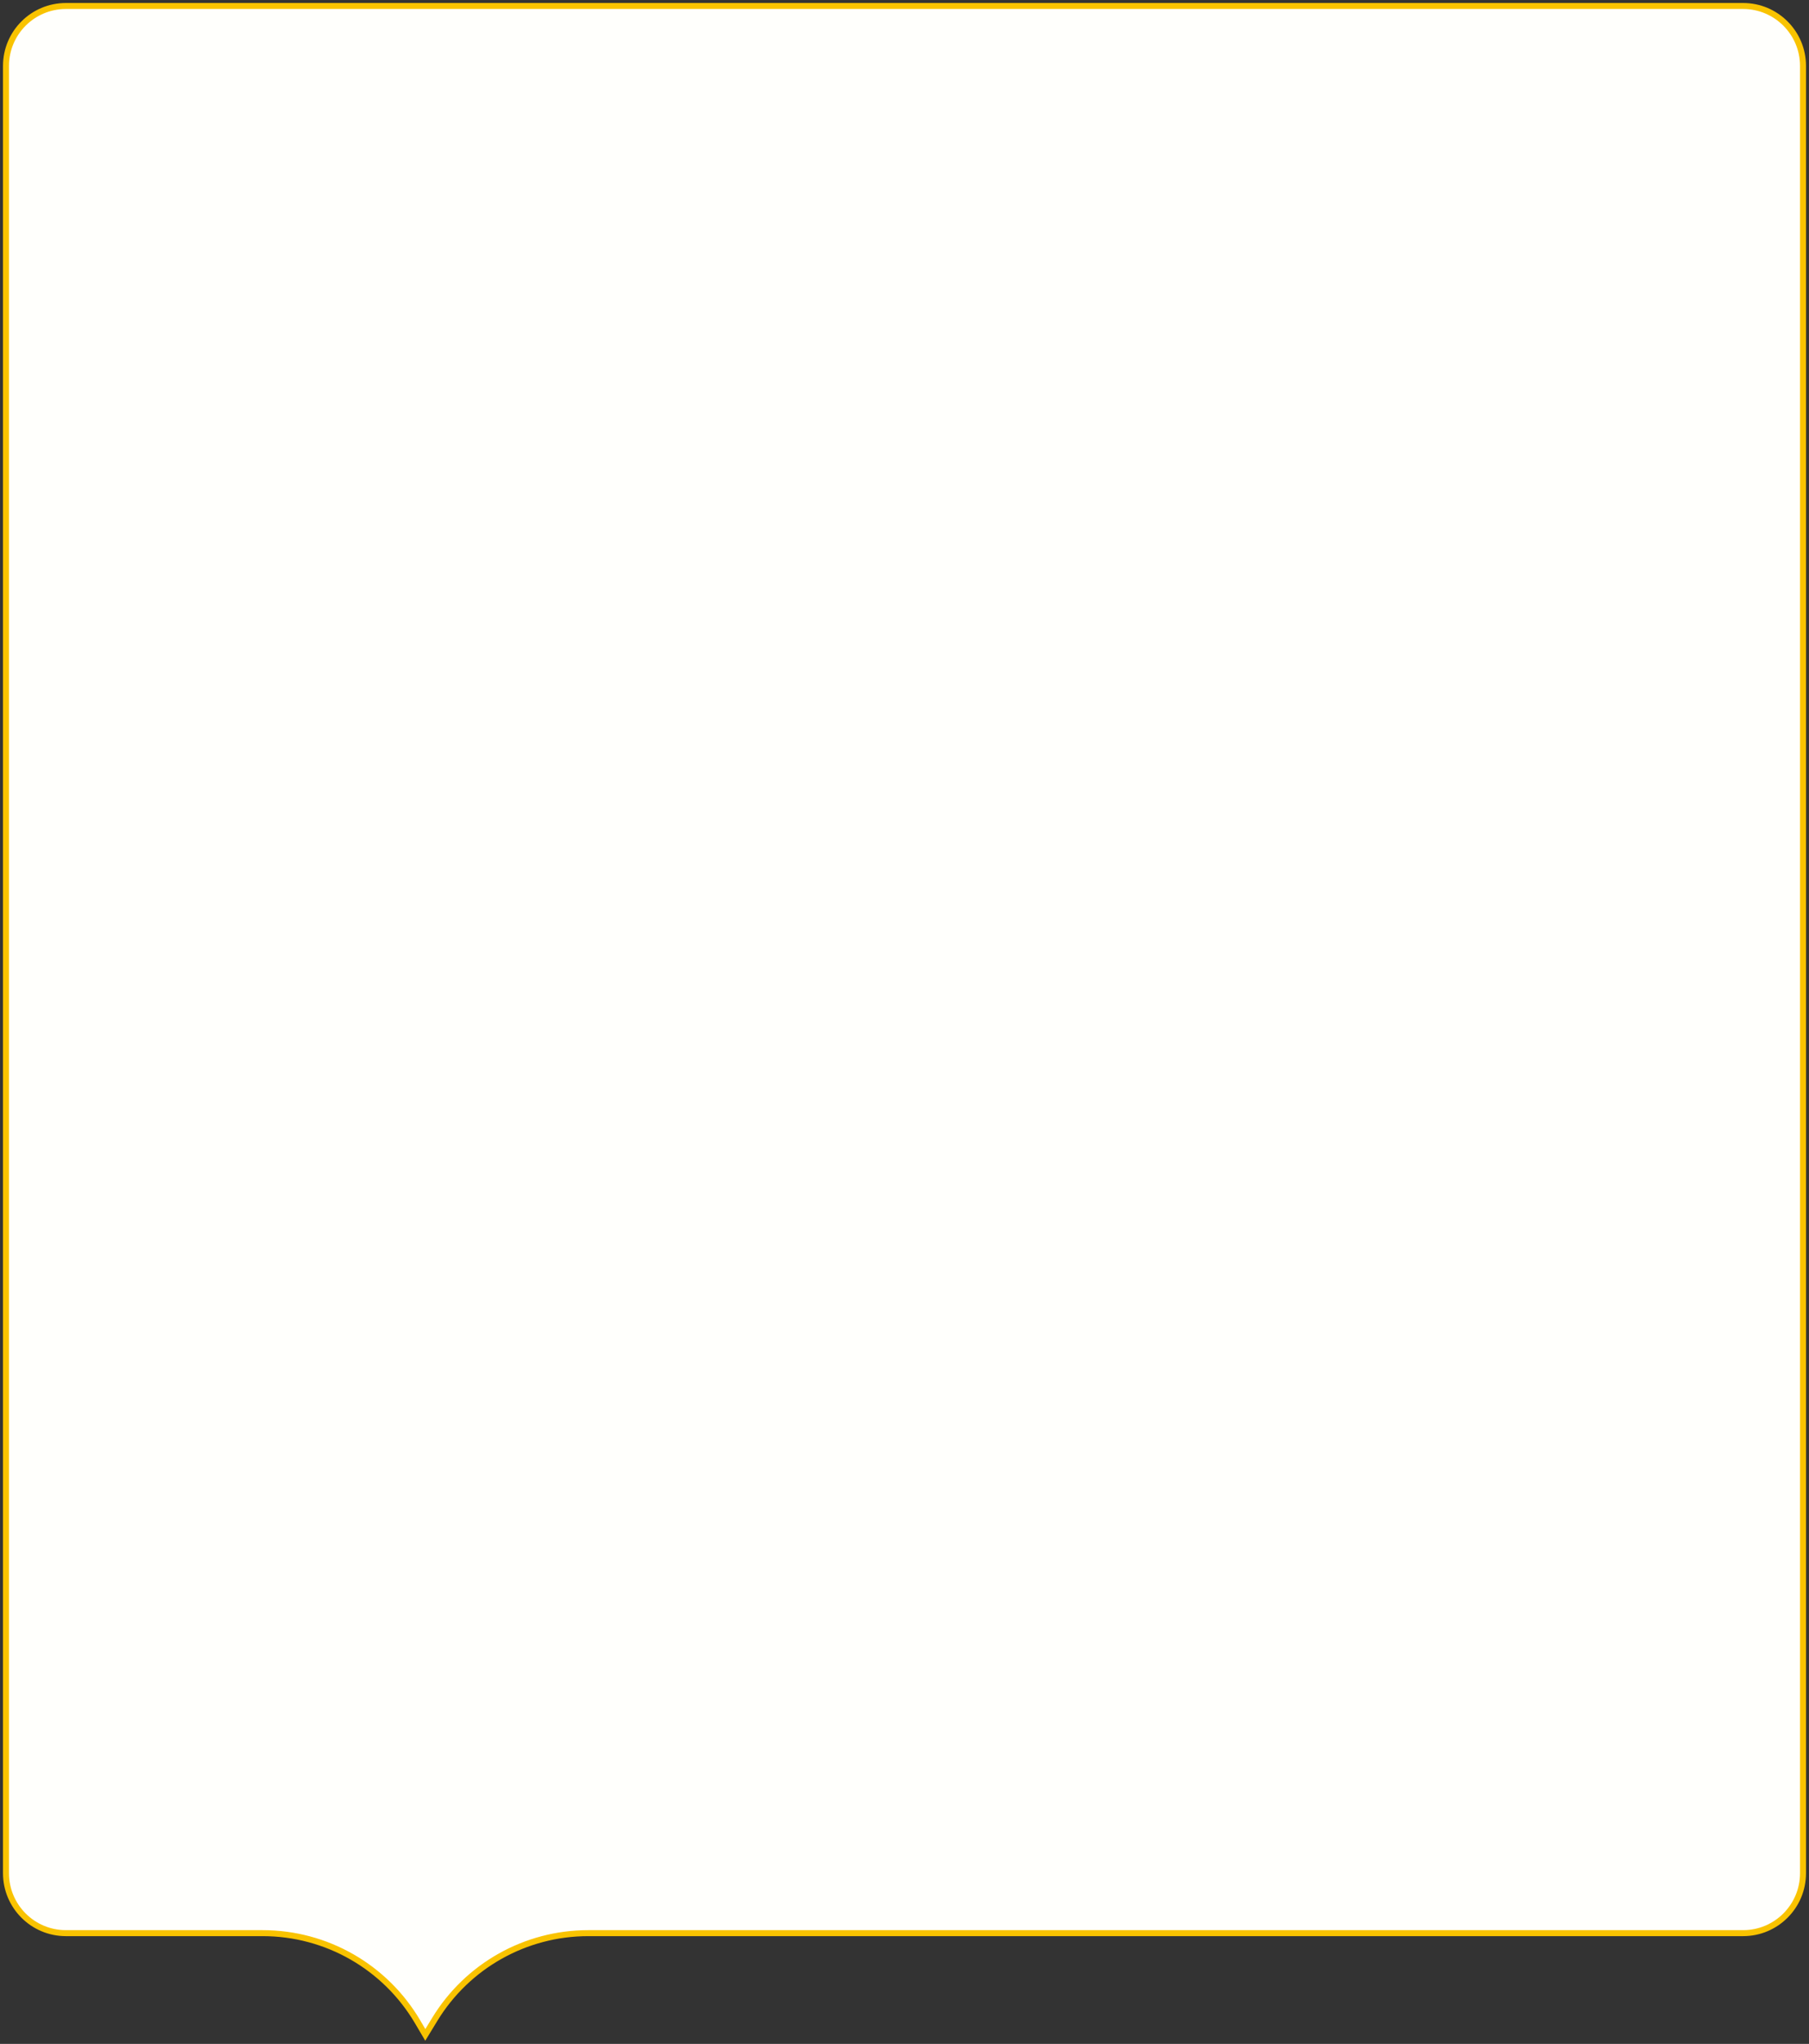 <?xml version="1.0" encoding="UTF-8"?> <svg xmlns="http://www.w3.org/2000/svg" width="302" height="341" viewBox="0 0 302 341" fill="none"><rect x="0" y="0" width="302" height="341" fill="#333333" stroke="none"/> <path d="M291 1H11C5.477 1 1 5.477 1 11V312.524C1 318.047 5.477 322.524 11 322.524H43.854C54.478 322.524 64.31 328.143 69.703 337.297L71 339.5L72.587 336.899C78.034 327.971 87.738 322.524 98.197 322.524H291C296.523 322.524 301 318.047 301 312.524V11C301 5.477 296.523 1 291 1Z" fill="#FFFFFC" stroke="#F9C300"></path> </svg> 